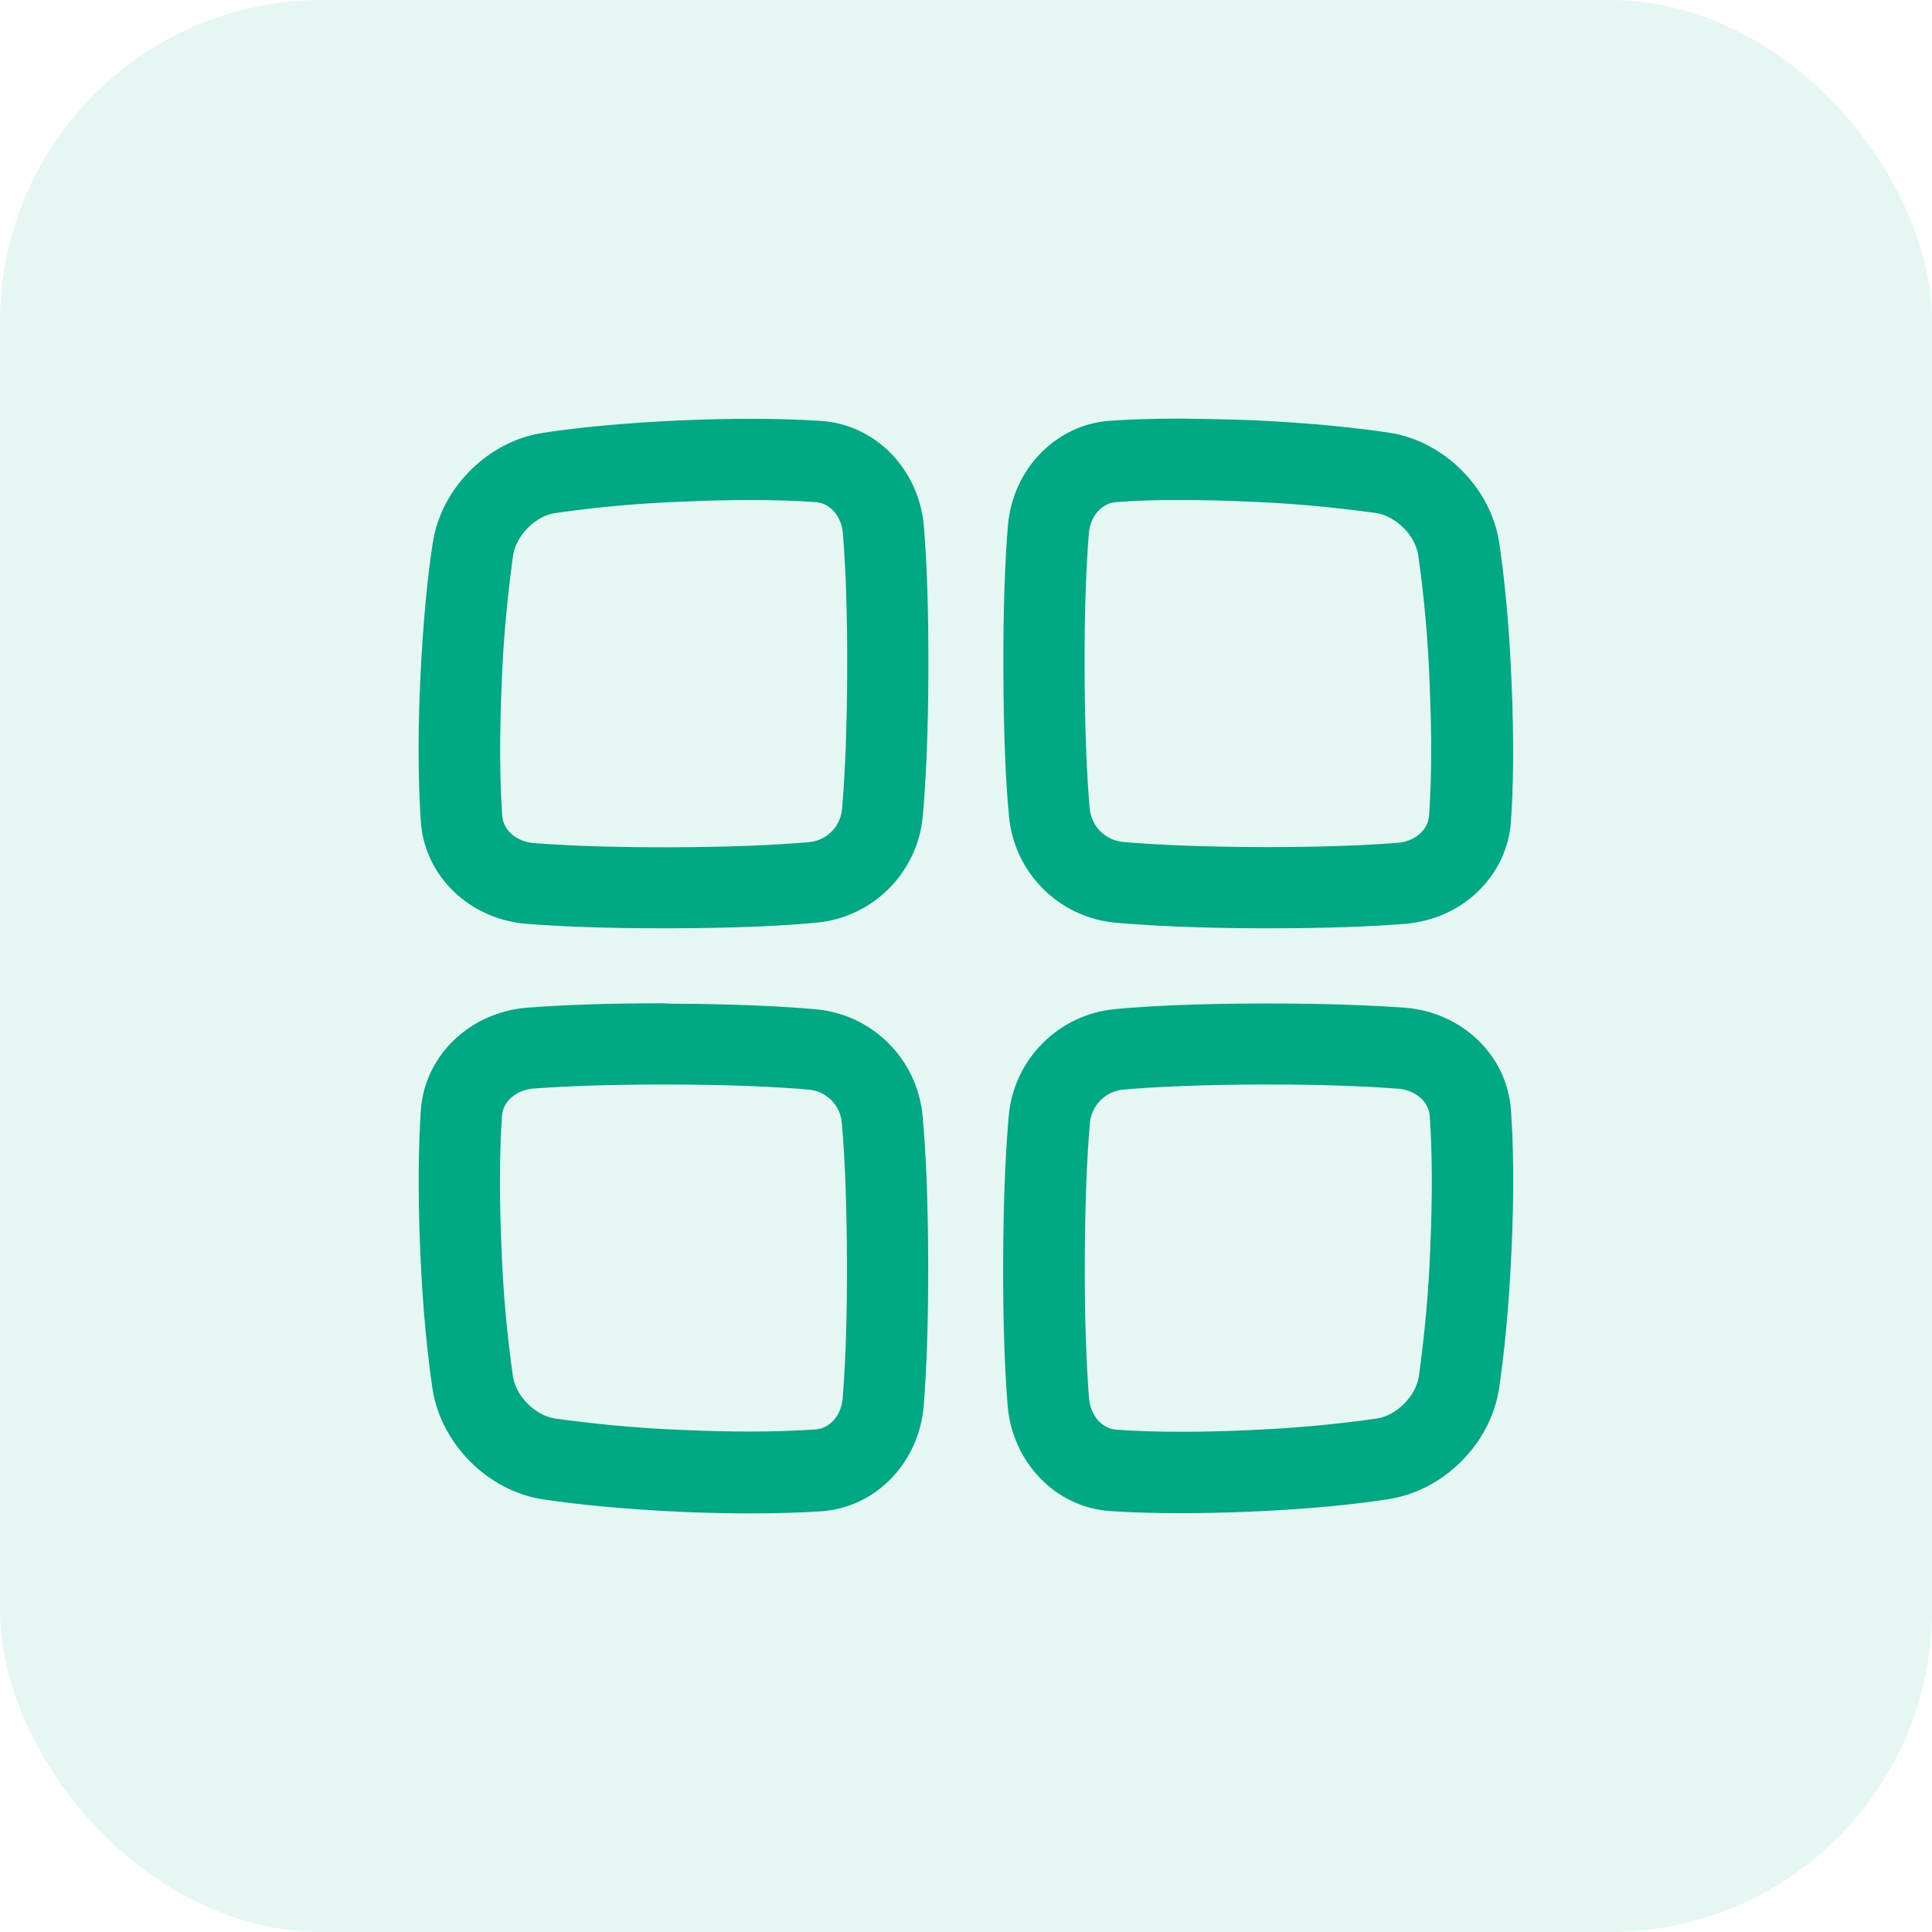 <svg width="60" height="60" viewBox="0 0 60 60" fill="none" xmlns="http://www.w3.org/2000/svg">
<rect opacity="0.1" width="60" height="60" rx="10" fill="#00A984"/>
<path d="M23.323 15.529C24.06 15.529 24.743 15.549 25.341 15.595C25.779 15.628 26.13 16.026 26.177 16.557C26.27 17.706 26.316 19.146 26.31 20.845C26.303 22.55 26.25 23.991 26.15 25.125C26.104 25.676 25.666 26.108 25.122 26.154C23.987 26.254 22.547 26.307 20.841 26.313H20.595C19.003 26.313 17.642 26.267 16.56 26.181C16.036 26.134 15.631 25.782 15.598 25.344C15.518 24.216 15.512 22.862 15.578 21.296C15.624 19.935 15.751 18.581 15.936 17.234C16.036 16.624 16.627 16.026 17.237 15.934C18.584 15.741 19.938 15.621 21.299 15.575C22.016 15.542 22.693 15.529 23.323 15.529ZM23.323 13.007C22.699 13.007 21.989 13.02 21.193 13.053C19.281 13.139 17.881 13.285 16.852 13.445C15.153 13.704 13.7 15.157 13.441 16.856C13.282 17.885 13.136 19.285 13.049 21.196C12.963 23.108 13.003 24.502 13.069 25.517C13.189 27.209 14.576 28.543 16.341 28.689C17.357 28.769 18.73 28.829 20.589 28.829H20.841C22.832 28.822 24.279 28.756 25.341 28.656C27.106 28.497 28.5 27.103 28.659 25.338C28.752 24.282 28.825 22.822 28.832 20.838C28.838 18.854 28.779 17.4 28.692 16.338C28.54 14.586 27.206 13.193 25.513 13.073C24.922 13.033 24.199 13.007 23.323 13.007Z" fill="#00A984"/>
<path d="M36.663 15.529C37.287 15.529 37.97 15.542 38.68 15.575C40.041 15.621 41.395 15.748 42.742 15.933C43.353 16.033 43.95 16.624 44.043 17.234C44.235 18.581 44.355 19.935 44.401 21.296C44.468 22.856 44.461 24.216 44.381 25.338C44.348 25.776 43.943 26.128 43.419 26.174C42.331 26.26 40.97 26.307 39.377 26.307H39.152C37.439 26.3 35.999 26.247 34.871 26.147C34.327 26.094 33.895 25.663 33.842 25.119C33.743 23.99 33.69 22.55 33.683 20.838C33.676 19.139 33.723 17.699 33.816 16.557C33.862 16.026 34.214 15.628 34.652 15.595C35.249 15.549 35.933 15.522 36.663 15.529ZM36.669 13C35.794 13 35.07 13.027 34.473 13.066C32.78 13.186 31.446 14.579 31.3 16.338C31.214 17.4 31.154 18.847 31.161 20.838C31.168 22.829 31.234 24.282 31.334 25.338C31.493 27.103 32.887 28.497 34.652 28.656C35.714 28.749 37.167 28.822 39.152 28.829H39.404C41.262 28.829 42.643 28.769 43.651 28.689C45.41 28.543 46.804 27.209 46.923 25.517C46.996 24.502 47.023 23.101 46.943 21.19C46.864 19.278 46.711 17.878 46.558 16.849C46.299 15.15 44.846 13.697 43.147 13.438C42.118 13.285 40.718 13.133 38.806 13.046C37.997 13.02 37.293 13.007 36.669 13Z" fill="#00A984"/>
<path d="M20.589 33.68H20.834C22.547 33.687 23.987 33.74 25.115 33.839C25.666 33.886 26.097 34.324 26.144 34.868C26.243 36.003 26.296 37.443 26.303 39.149C26.31 40.848 26.263 42.288 26.17 43.429C26.124 43.96 25.772 44.359 25.334 44.392C24.73 44.432 24.053 44.458 23.316 44.458C22.692 44.458 22.009 44.445 21.292 44.412C19.932 44.365 18.578 44.239 17.23 44.053C16.62 43.954 16.023 43.363 15.93 42.746C15.737 41.399 15.618 40.045 15.571 38.684C15.505 37.124 15.512 35.764 15.591 34.642C15.624 34.204 16.029 33.853 16.554 33.806C17.635 33.727 18.996 33.68 20.589 33.68ZM20.589 31.158C18.73 31.158 17.35 31.218 16.341 31.297C14.582 31.45 13.189 32.784 13.069 34.476C13.003 35.492 12.97 36.892 13.049 38.804C13.129 40.715 13.282 42.115 13.434 43.144C13.7 44.843 15.147 46.297 16.852 46.562C17.874 46.715 19.281 46.867 21.186 46.953C21.982 46.987 22.692 47 23.316 47C24.192 47 24.916 46.973 25.513 46.934C27.199 46.814 28.54 45.427 28.686 43.662C28.772 42.6 28.831 41.153 28.825 39.162C28.818 37.171 28.752 35.718 28.652 34.662C28.493 32.897 27.099 31.503 25.334 31.344C24.272 31.251 22.819 31.178 20.834 31.171L20.589 31.158Z" fill="#00A984"/>
<path d="M39.397 33.68C40.99 33.68 42.351 33.727 43.439 33.813C43.963 33.859 44.368 34.211 44.401 34.649C44.481 35.764 44.488 37.124 44.421 38.691C44.375 40.051 44.249 41.405 44.063 42.752C43.963 43.363 43.373 43.96 42.762 44.053C41.415 44.246 40.061 44.365 38.7 44.418C37.984 44.452 37.307 44.465 36.676 44.465C35.94 44.465 35.256 44.445 34.659 44.398C34.221 44.365 33.869 43.96 33.822 43.436C33.73 42.294 33.683 40.854 33.69 39.149C33.696 37.443 33.749 35.996 33.849 34.868C33.902 34.324 34.333 33.892 34.878 33.839C36.006 33.74 37.446 33.687 39.158 33.68H39.397ZM39.397 31.165H39.145C37.154 31.171 35.701 31.238 34.645 31.337C32.88 31.497 31.486 32.89 31.327 34.656C31.234 35.718 31.161 37.171 31.154 39.155C31.148 41.14 31.207 42.593 31.294 43.655C31.44 45.414 32.78 46.807 34.466 46.927C35.063 46.967 35.78 46.993 36.663 46.993C37.293 46.993 37.997 46.98 38.793 46.947C40.705 46.867 42.105 46.715 43.134 46.555C44.833 46.29 46.286 44.843 46.552 43.137C46.704 42.115 46.857 40.715 46.943 38.797C47.029 36.879 46.996 35.492 46.923 34.47C46.804 32.784 45.417 31.444 43.651 31.297C42.629 31.224 41.255 31.165 39.397 31.165Z" fill="#00A984"/>
</svg>
